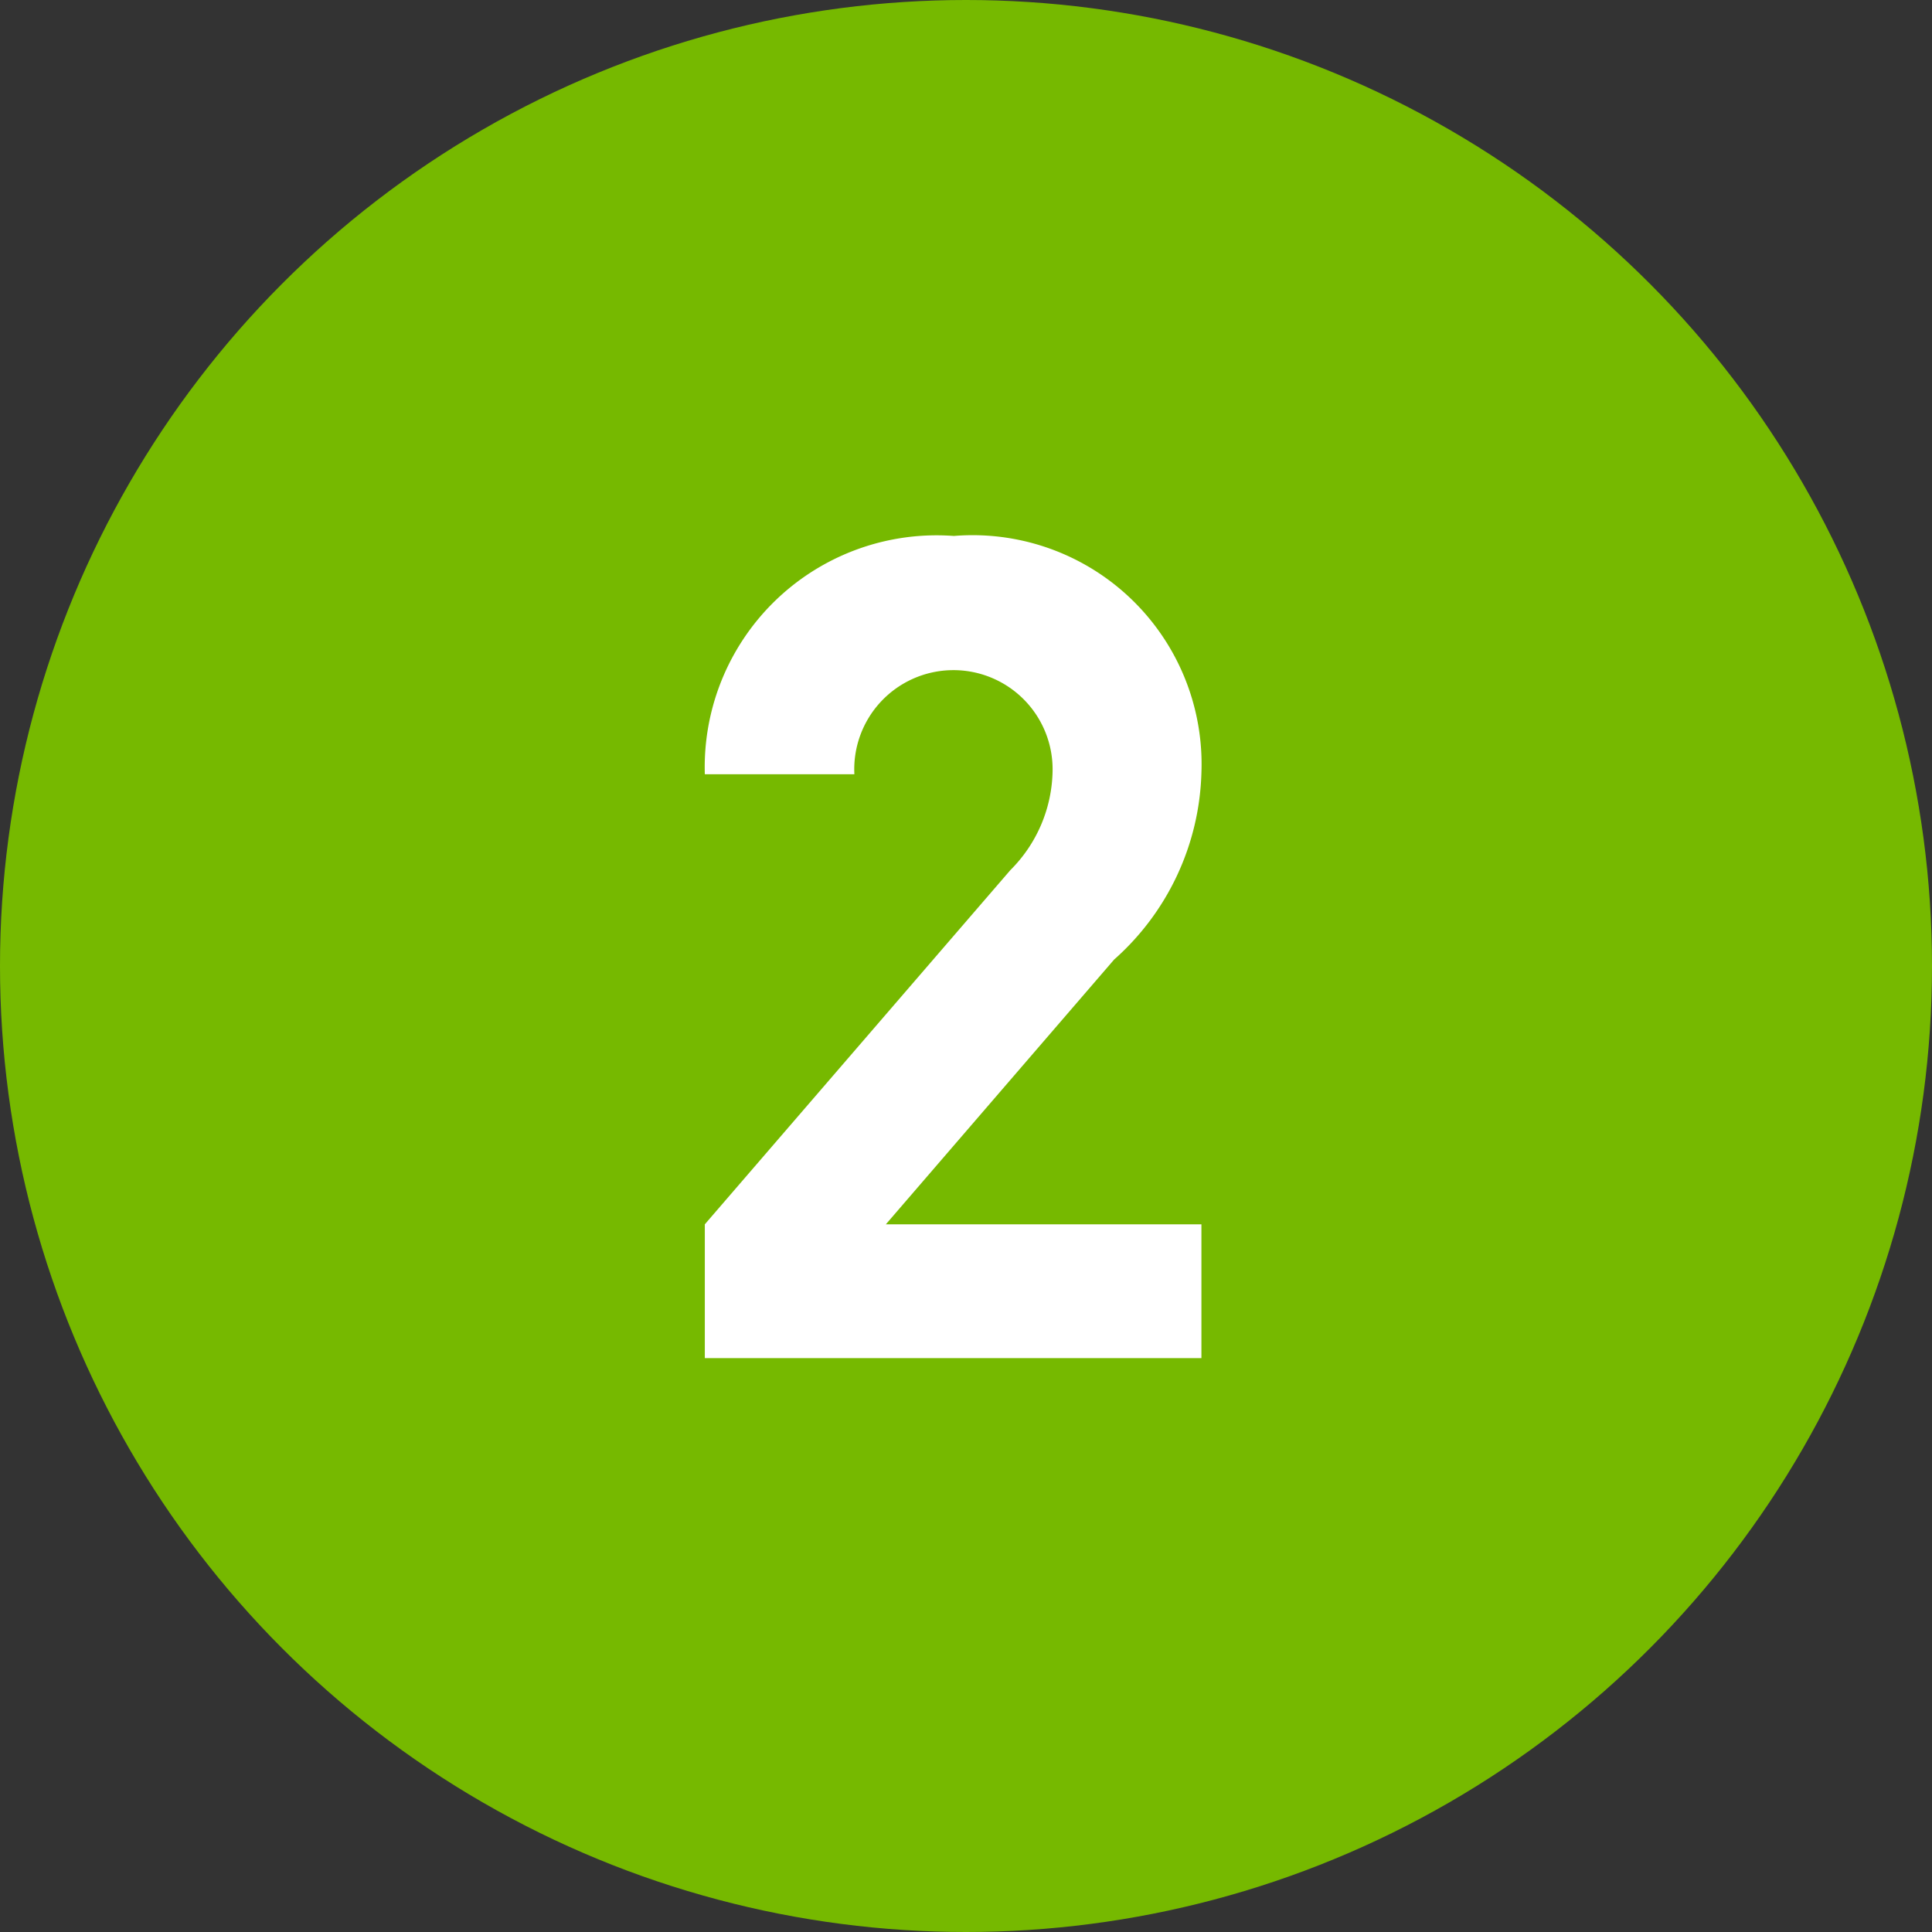 <svg id="shield-web-user-guide-callout-2-dltp.svg" xmlns="http://www.w3.org/2000/svg" width="27" height="27" viewBox="0 0 27 27">
  <rect x="0" y="0" width="27" height="27" fill="#333333" stroke="none"/>
  <defs>
    <style>
      .cls-1 {
        fill: #76b900;
      }

      .cls-2 {
        fill: #fff;
        fill-rule: evenodd;
      }
    </style>
  </defs>
  <circle id="Ellipse_1_copy_8" data-name="Ellipse 1 copy 8" class="cls-1" cx="13.5" cy="13.5" r="13.5"/>
  <path id="_2" data-name="2" class="cls-2" d="M1183.79,1663.98v-1.87h-4.41l3.19-3.7a3.619,3.619,0,0,0,1.22-2.61,3.2,3.2,0,0,0-3.46-3.31,3.241,3.241,0,0,0-3.48,3.33h2.09a1.386,1.386,0,1,1,2.77-.04,2,2,0,0,1-.59,1.38l-4.27,4.95v1.87h6.94Z" transform="translate(-1167 -1645)"/>
</svg>